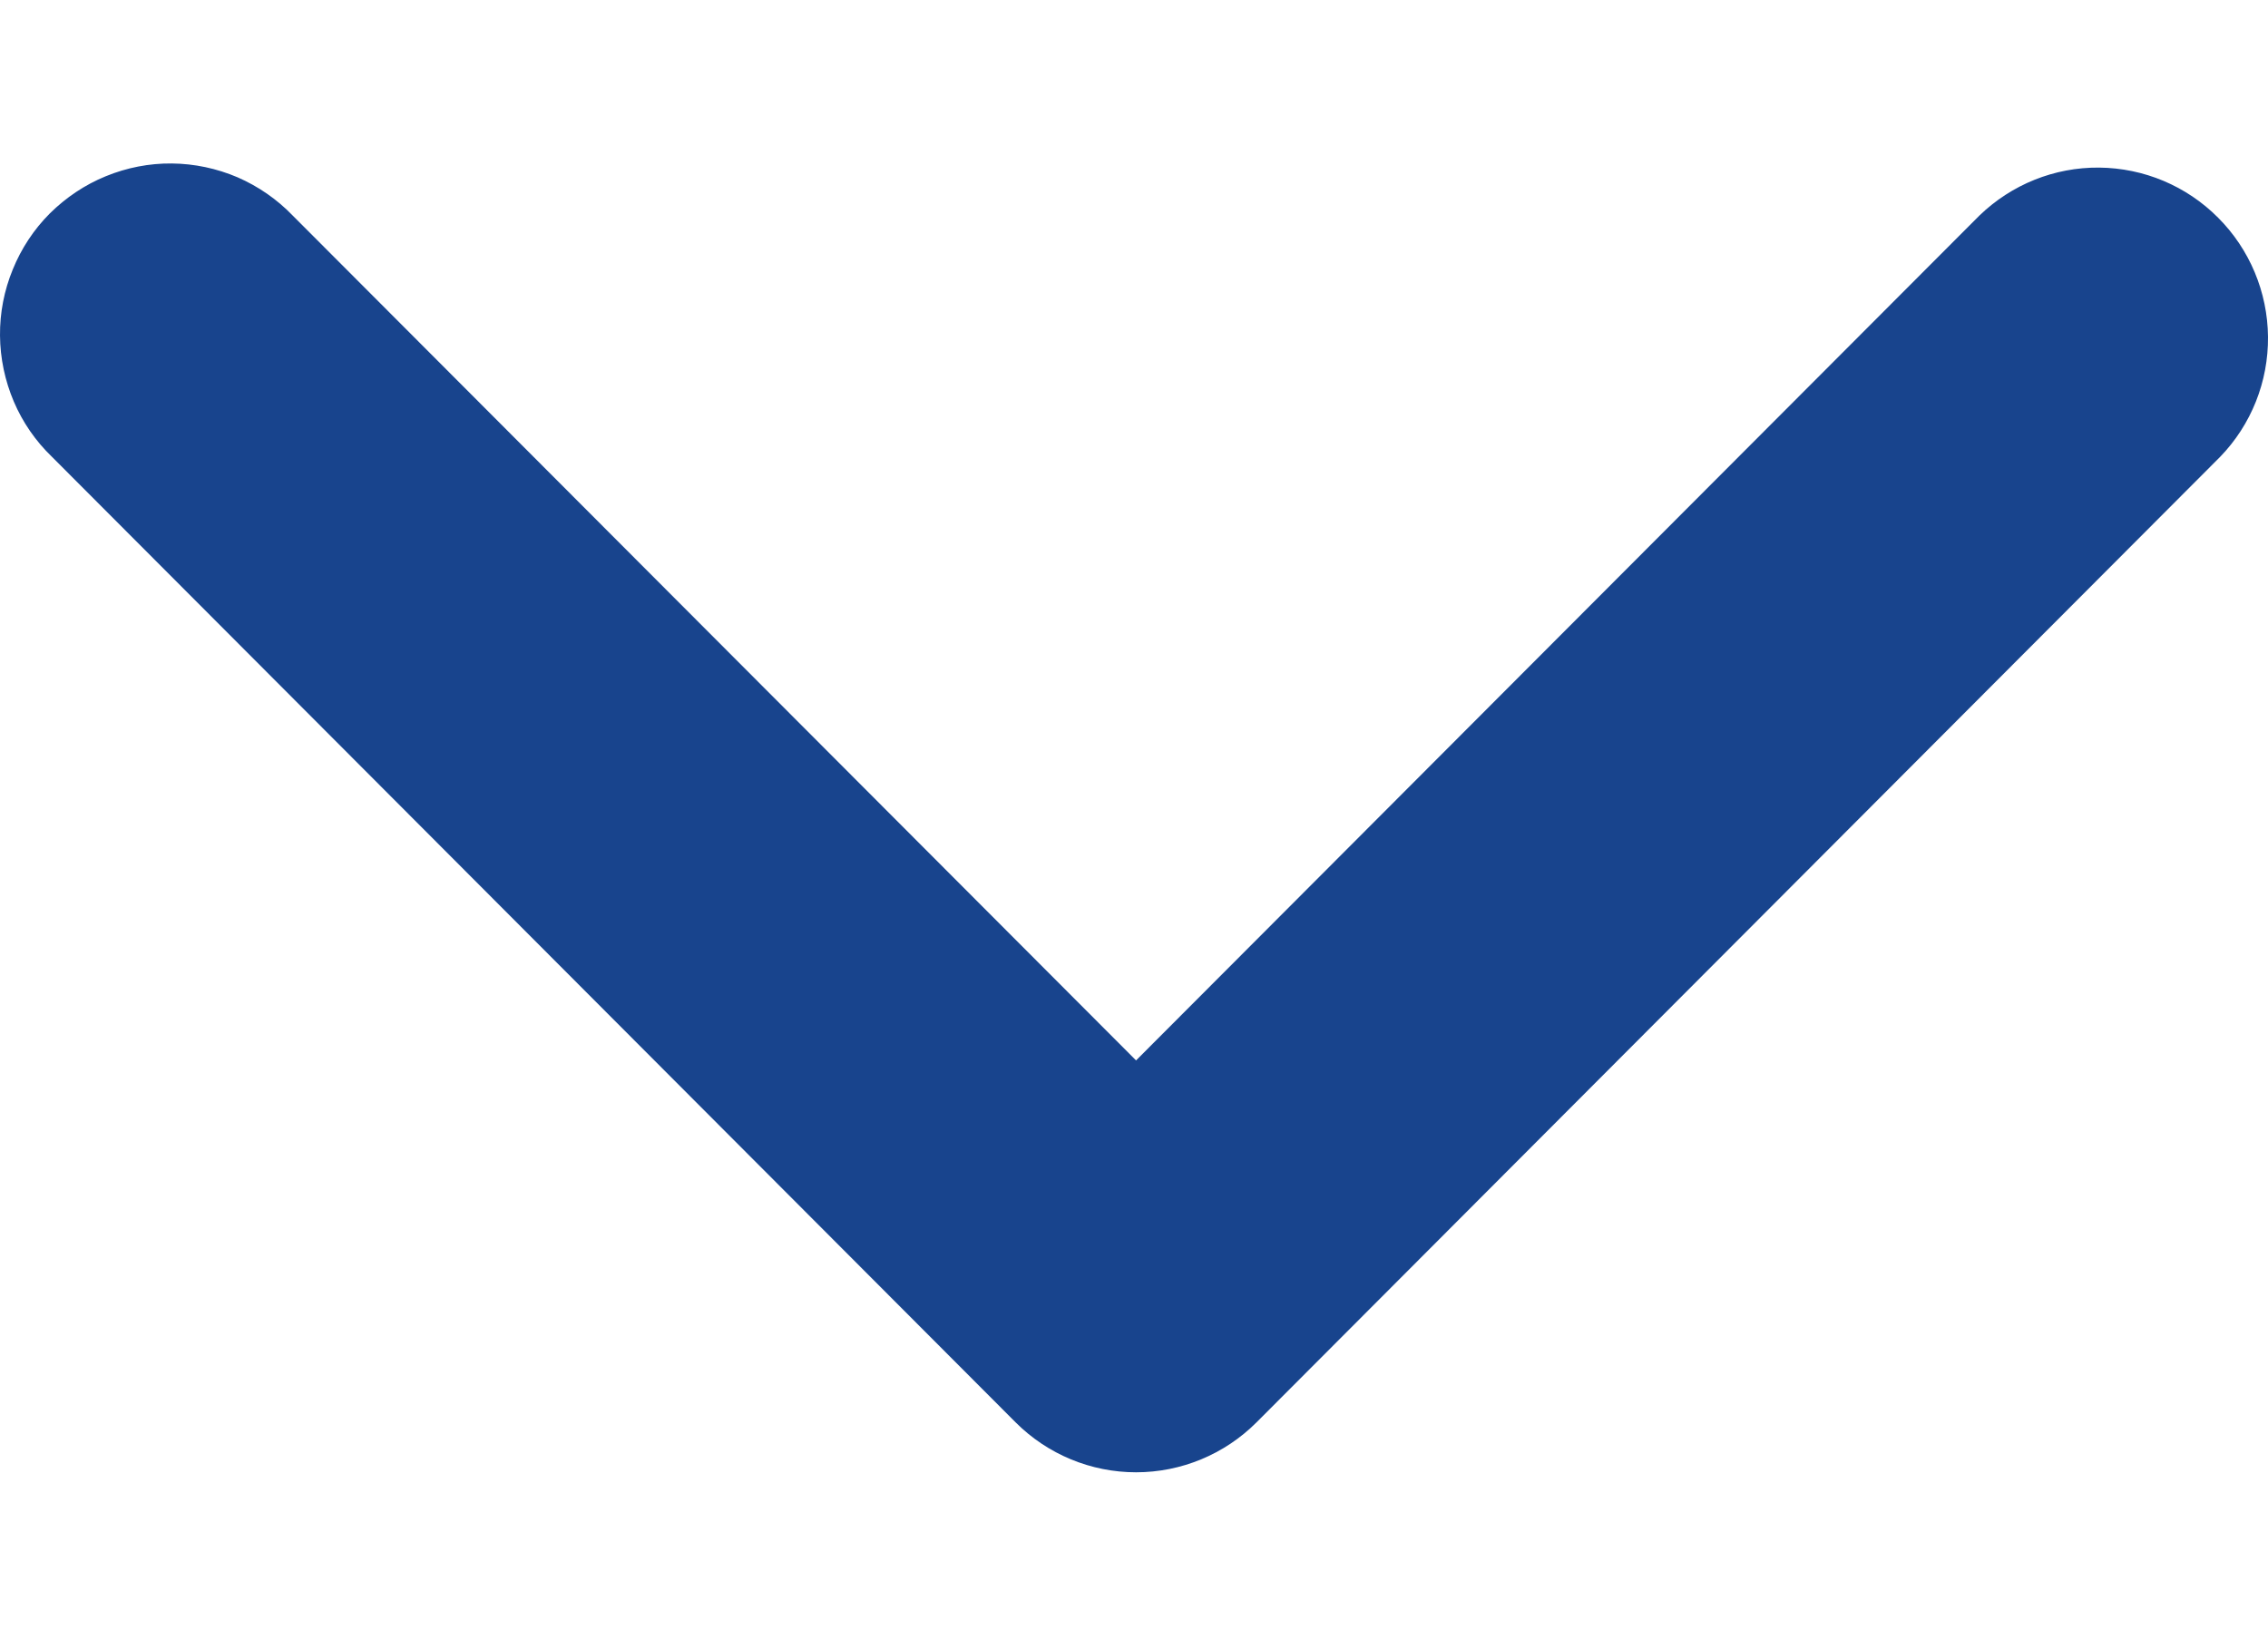<svg xmlns="http://www.w3.org/2000/svg" width="11" height="8" viewBox="0 0 11 8" fill="none">
<path fill-rule="evenodd" clip-rule="evenodd" d="M6.094 6.9C5.939 7.055 5.729 7.142 5.51 7.142C5.291 7.142 5.081 7.055 4.926 6.9L0.252 2.216C0.173 2.14 0.11 2.049 0.067 1.948C0.024 1.847 0.001 1.738 3.11942e-05 1.628C-0.001 1.518 0.02 1.409 0.062 1.307C0.103 1.206 0.164 1.113 0.242 1.035C0.32 0.958 0.412 0.896 0.513 0.855C0.615 0.813 0.724 0.792 0.833 0.793C0.943 0.794 1.051 0.817 1.152 0.86C1.253 0.904 1.344 0.967 1.42 1.046L5.51 5.144L9.6 1.046C9.756 0.895 9.964 0.811 10.181 0.813C10.398 0.815 10.605 0.902 10.758 1.056C10.911 1.209 10.998 1.417 11 1.634C11.002 1.851 10.919 2.06 10.768 2.216L6.094 6.9Z" fill="#18448D"/>
</svg>